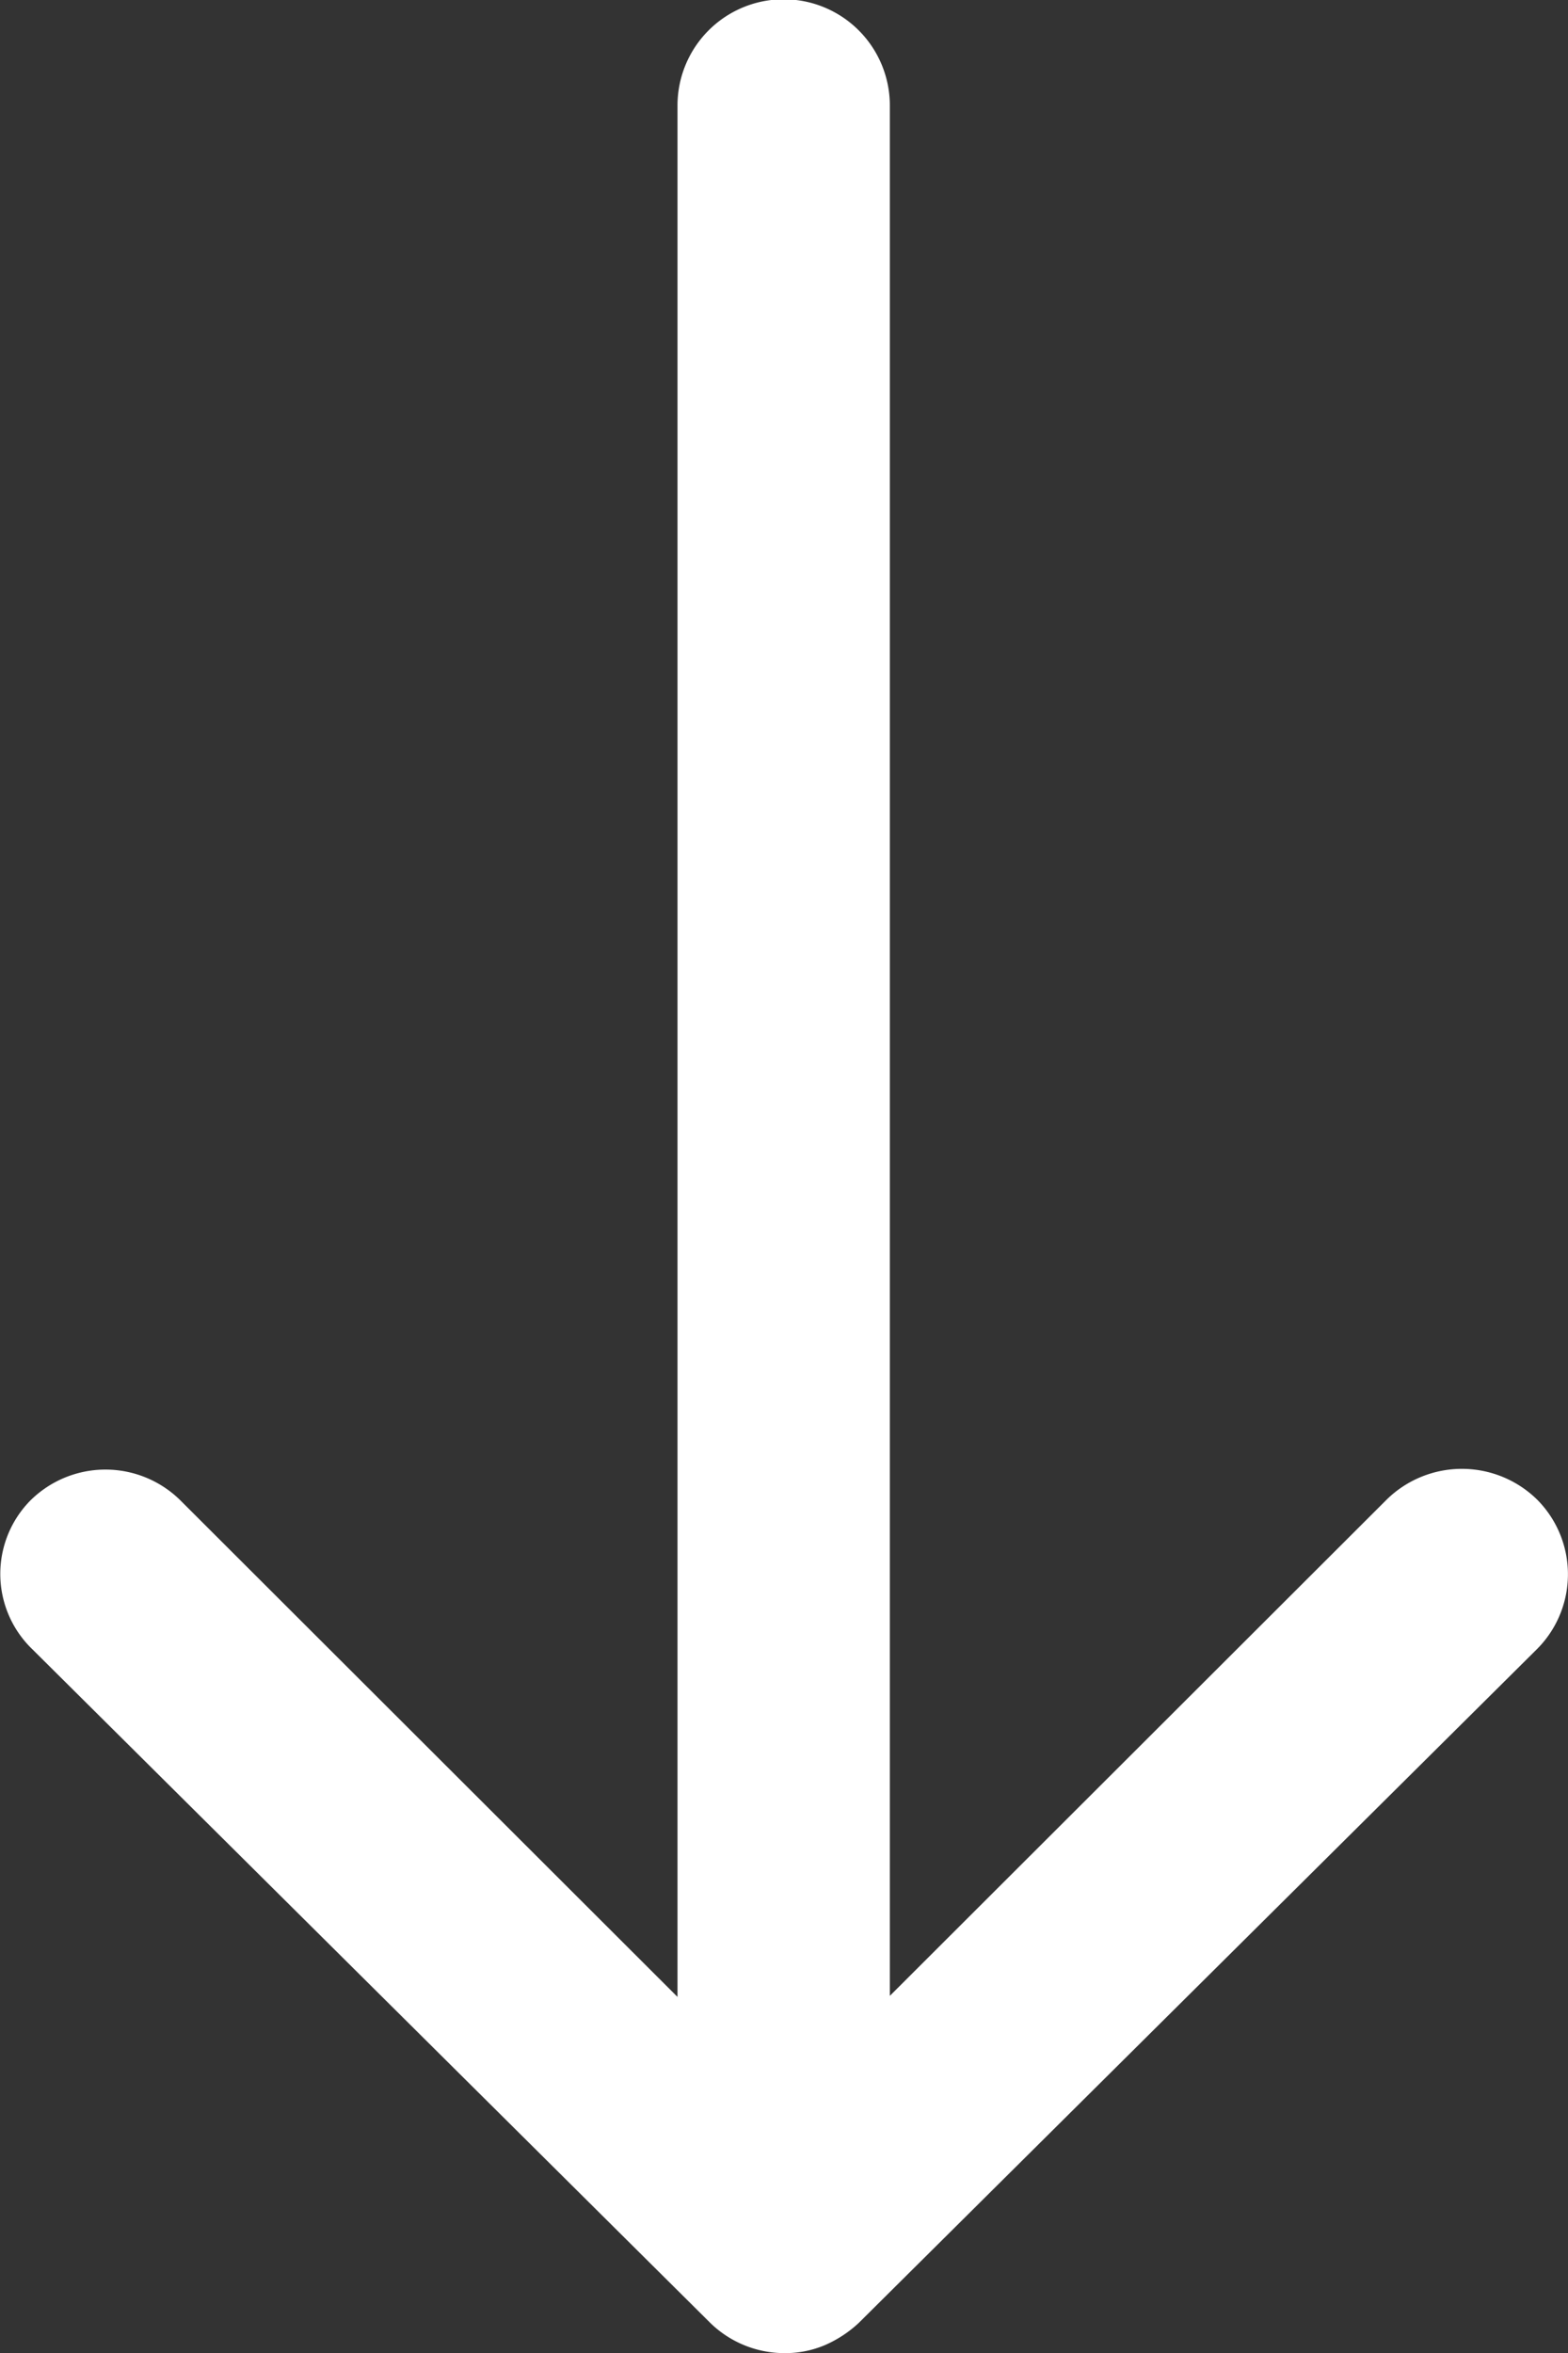 <svg xmlns="http://www.w3.org/2000/svg" width="12" height="18" viewBox="0 0 12 18">
  <rect x="0" y="0" width="12" height="18" fill="#333333" stroke="none"/>
  <path id="flechaAbajo" d="M14.4,11.481a.816.816,0,0,1,.006,1.15l-3.8,3.806H25.075a.812.812,0,0,1,0,1.625H10.614l3.8,3.806a.822.822,0,0,1-.006,1.15.81.81,0,0,1-1.144-.006L8.113,17.825h0a.912.912,0,0,1-.169-.256.775.775,0,0,1-.063-.312.814.814,0,0,1,.231-.569L13.265,11.5A.8.8,0,0,1,14.4,11.481Z" transform="translate(-11.252 25.882) rotate(-90)" fill="#fff"/>
</svg>
